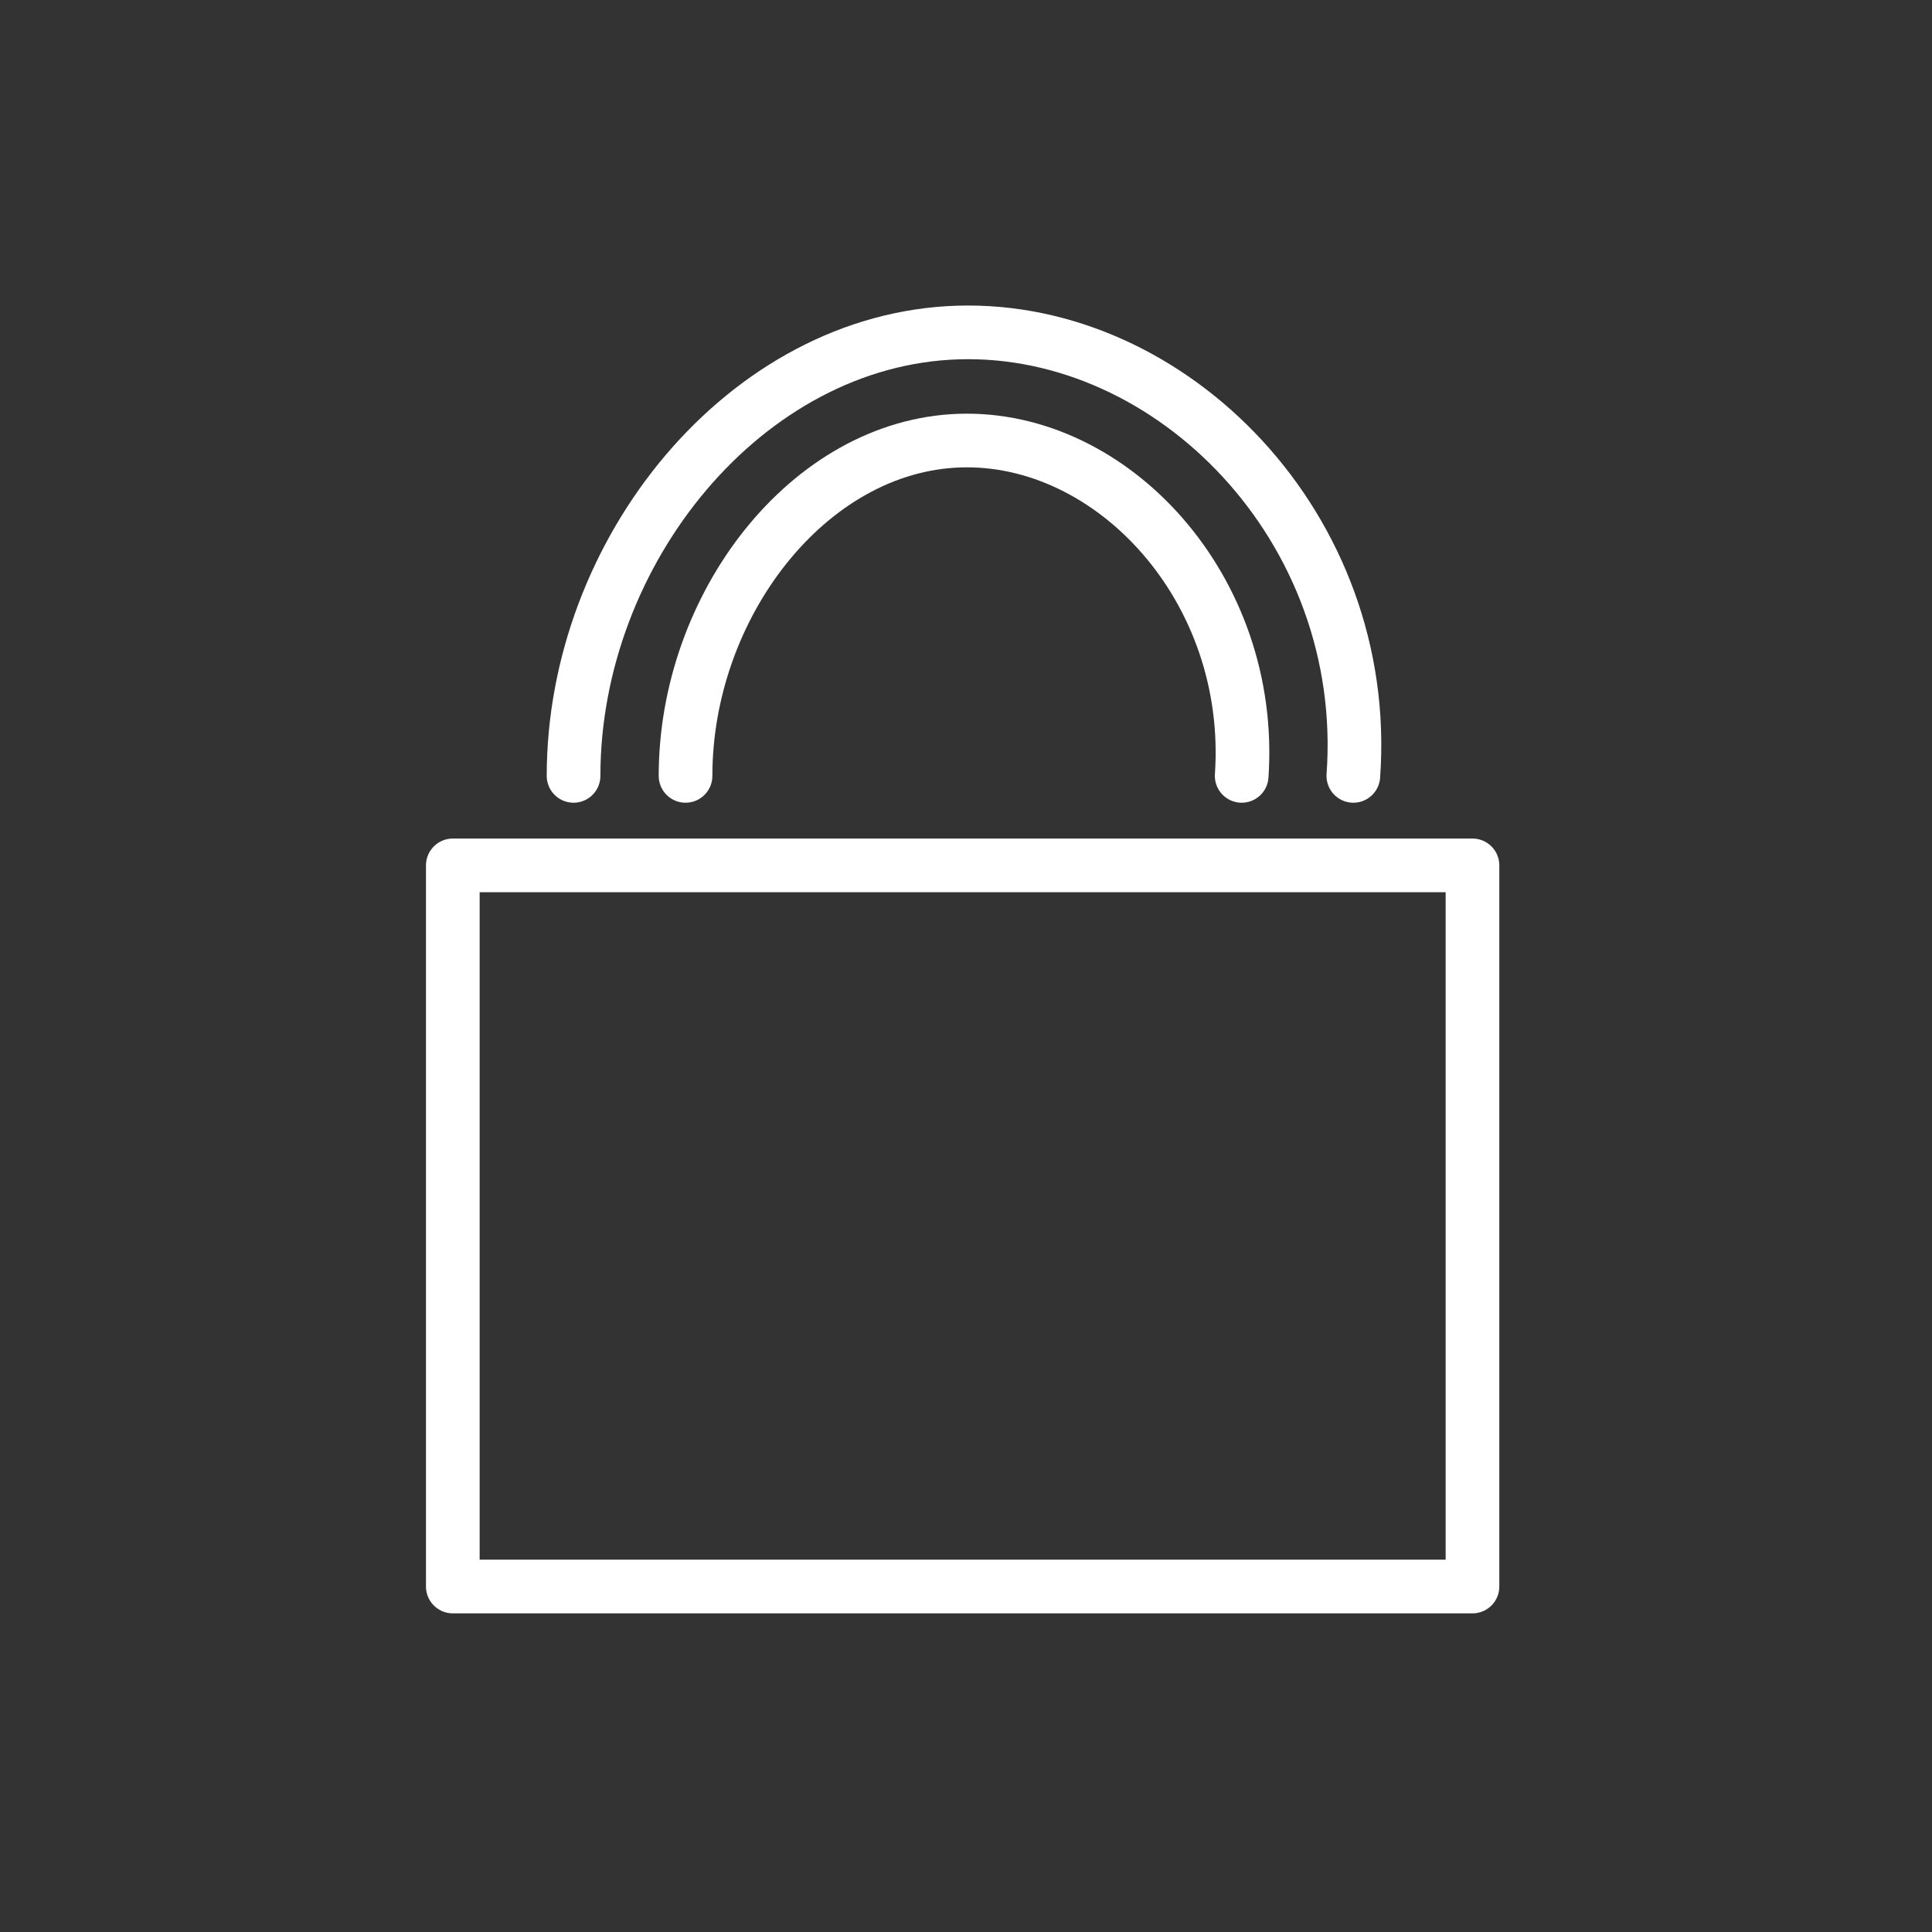 <?xml version="1.0" encoding="UTF-8"?> <svg xmlns="http://www.w3.org/2000/svg" viewBox="1964 2464 72 72" width="72" height="72"><rect x="1964" y="2464" width="72" height="72" fill="#333333" stroke="none"/><path fill="none" stroke="#ffffff" fill-opacity="1" stroke-width="2" stroke-opacity="1" color="rgb(51, 51, 51)" stroke-linecap="round" stroke-linejoin="round" stroke-miterlimit="10" id="tSvg1048868f1ba" title="Path 1" d="M 2017 2496.25 C 2017.625 2496.25 2018.25 2496.25 2018.875 2496.25 C 2018.875 2505.208 2018.875 2514.167 2018.875 2523.125 C 2006.208 2523.125 1993.542 2523.125 1980.875 2523.125 C 1980.875 2514.167 1980.875 2505.208 1980.875 2496.25 C 1981.5 2496.25 1982.125 2496.25 1982.75 2496.25C 1994.167 2496.25 2005.583 2496.25 2017 2496.25Z"></path><path fill="none" stroke="#ffffff" fill-opacity="1" stroke-width="2" stroke-opacity="1" color="rgb(51, 51, 51)" stroke-linecap="round" stroke-linejoin="round" stroke-miterlimit="10" id="tSvg13018cc6b3c" title="Path 2" d="M 1985.375 2492.915 C 1985.375 2484.536 1991.79 2476.64 1999.694 2476.392 C 2007.663 2476.141 2015.103 2483.676 2014.435 2492.915"></path><path fill="none" stroke="#ffffff" fill-opacity="1" stroke-width="2" stroke-opacity="1" color="rgb(51, 51, 51)" stroke-linecap="round" stroke-linejoin="round" stroke-miterlimit="10" id="tSvg79ed1f2ca8" title="Path 3" d="M 1989.548 2492.915 C 1989.548 2486.579 1994.123 2480.609 1999.76 2480.421 C 2005.444 2480.232 2010.751 2485.929 2010.274 2492.915"></path><defs> </defs></svg> 